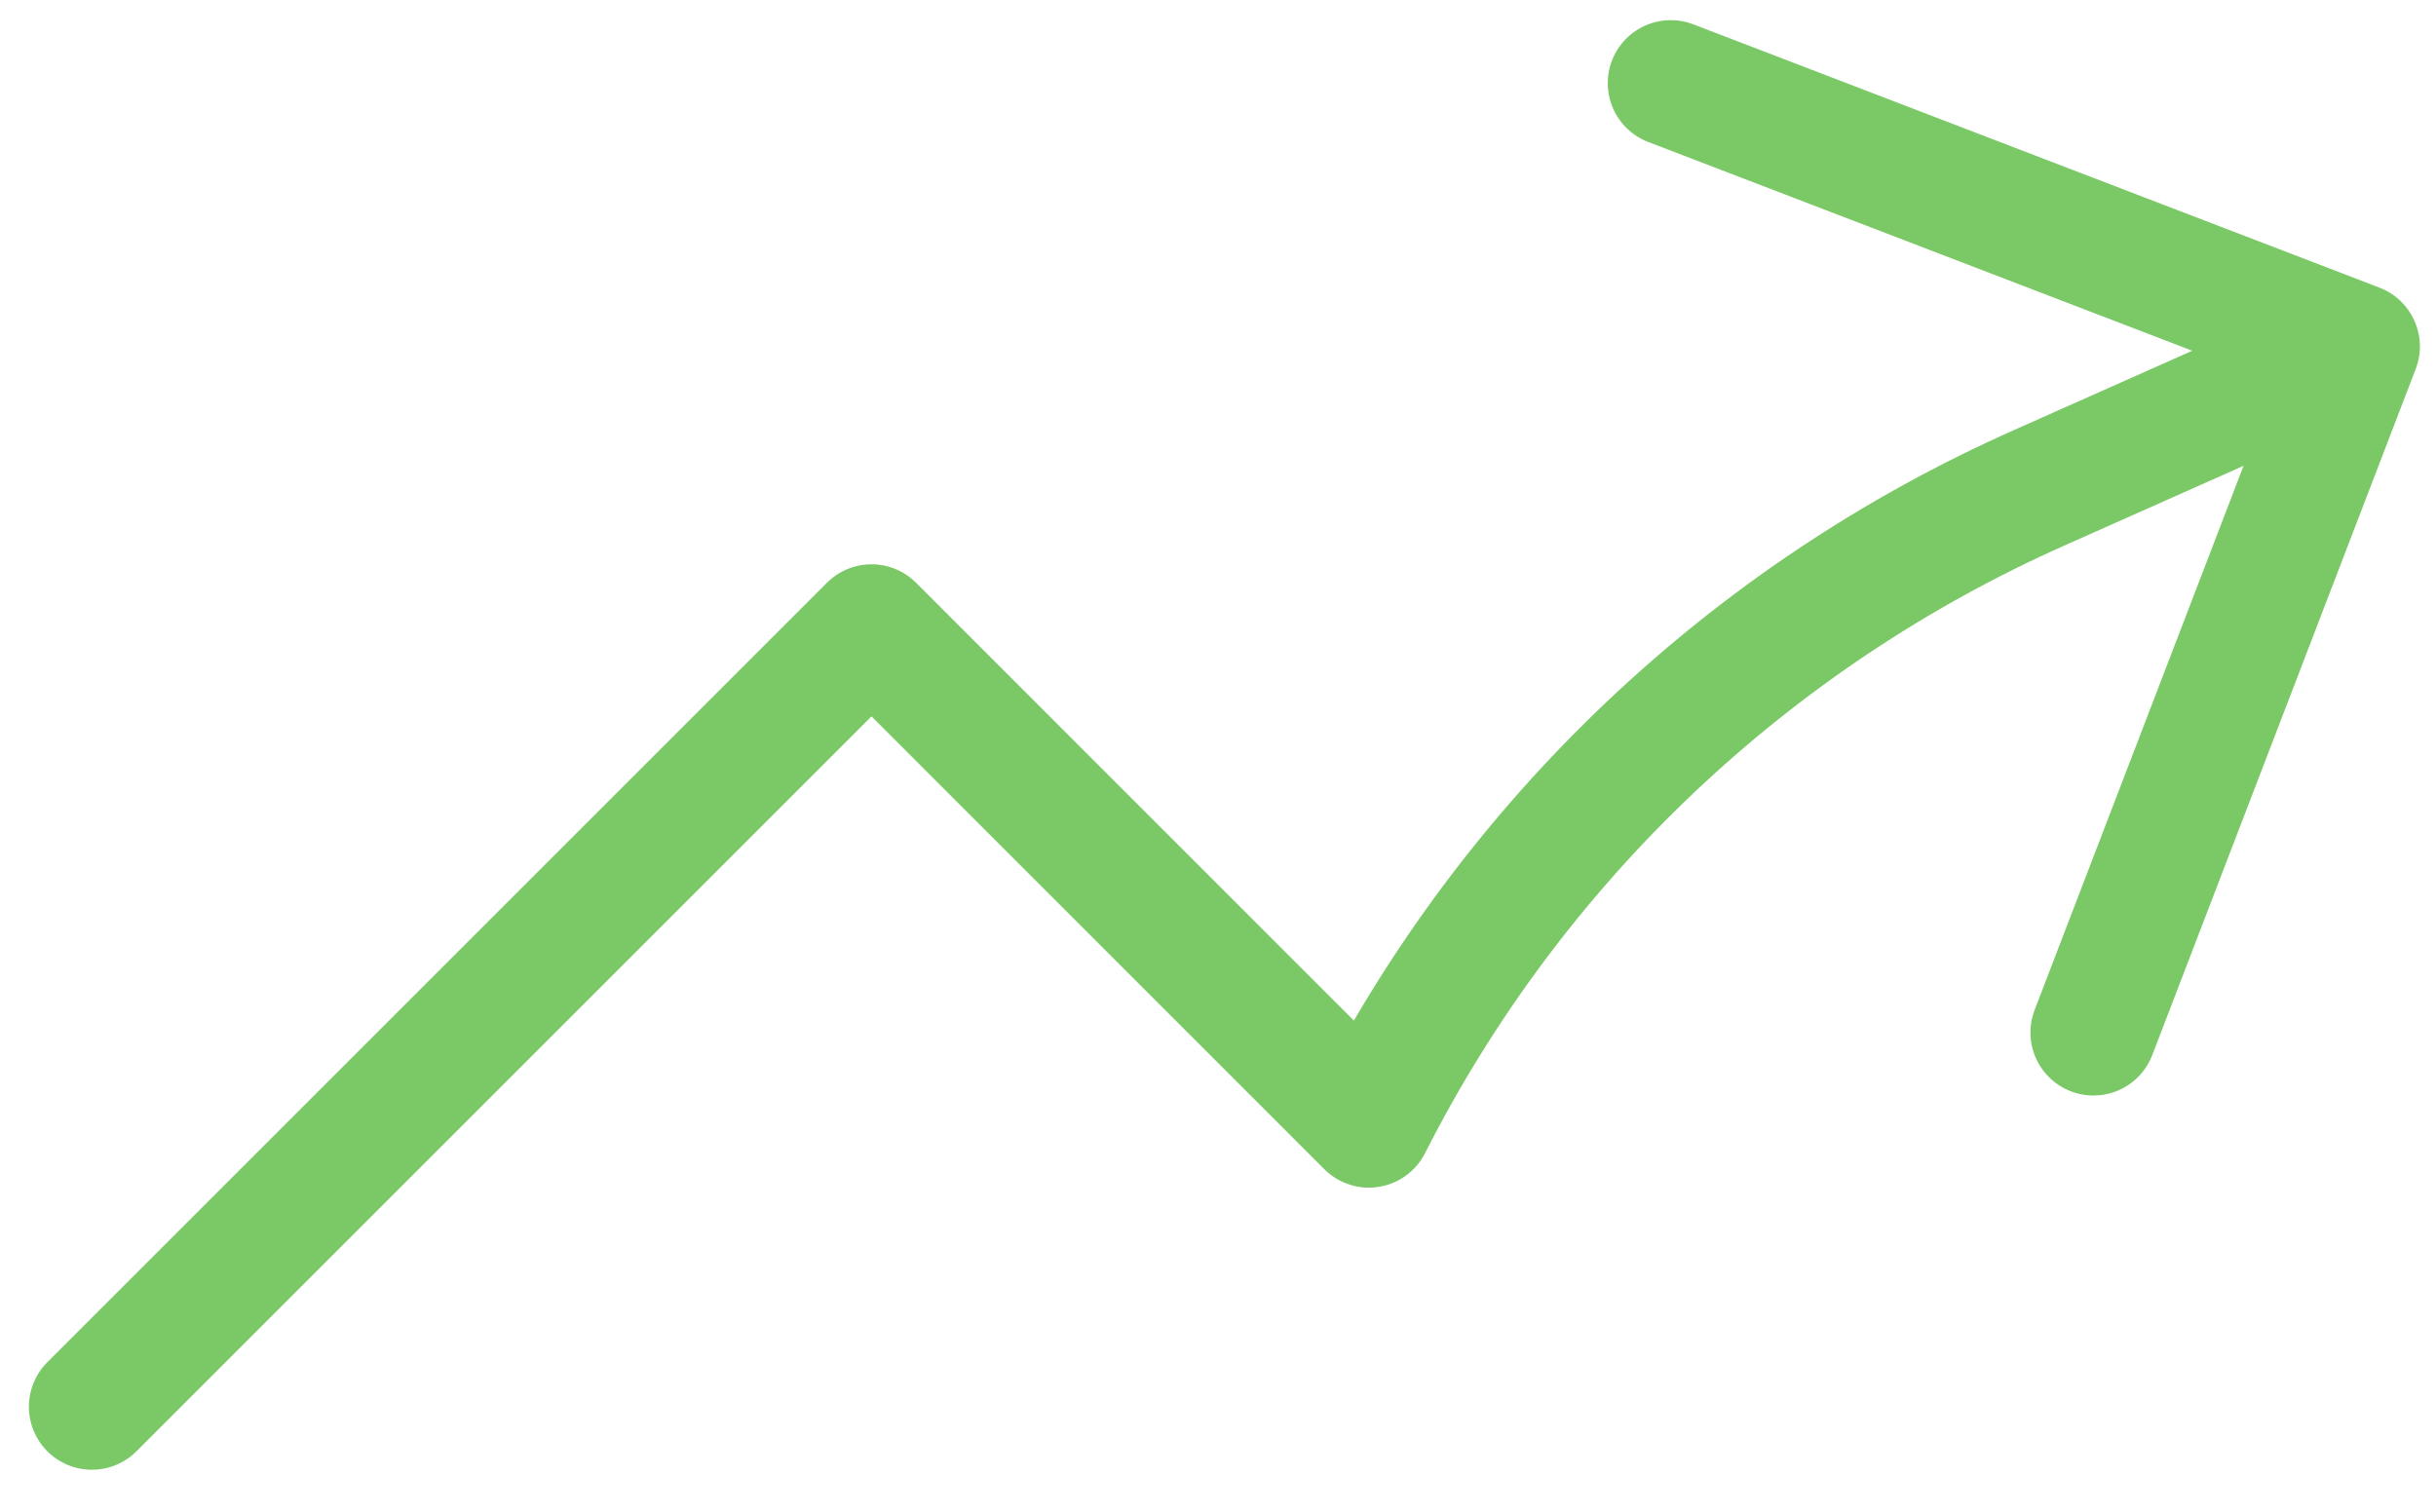 <svg width="29" height="18" viewBox="0 0 29 18" fill="none" xmlns="http://www.w3.org/2000/svg">
<path d="M1.094 16.75L10.375 7.469L16.296 13.391C18.007 10.016 20.831 7.336 24.29 5.802L28.058 4.125M28.058 4.125L19.89 0.99M28.058 4.125L24.922 12.294" stroke="#7AC966" stroke-width="1.5" stroke-linecap="round" stroke-linejoin="round"/>
</svg>
